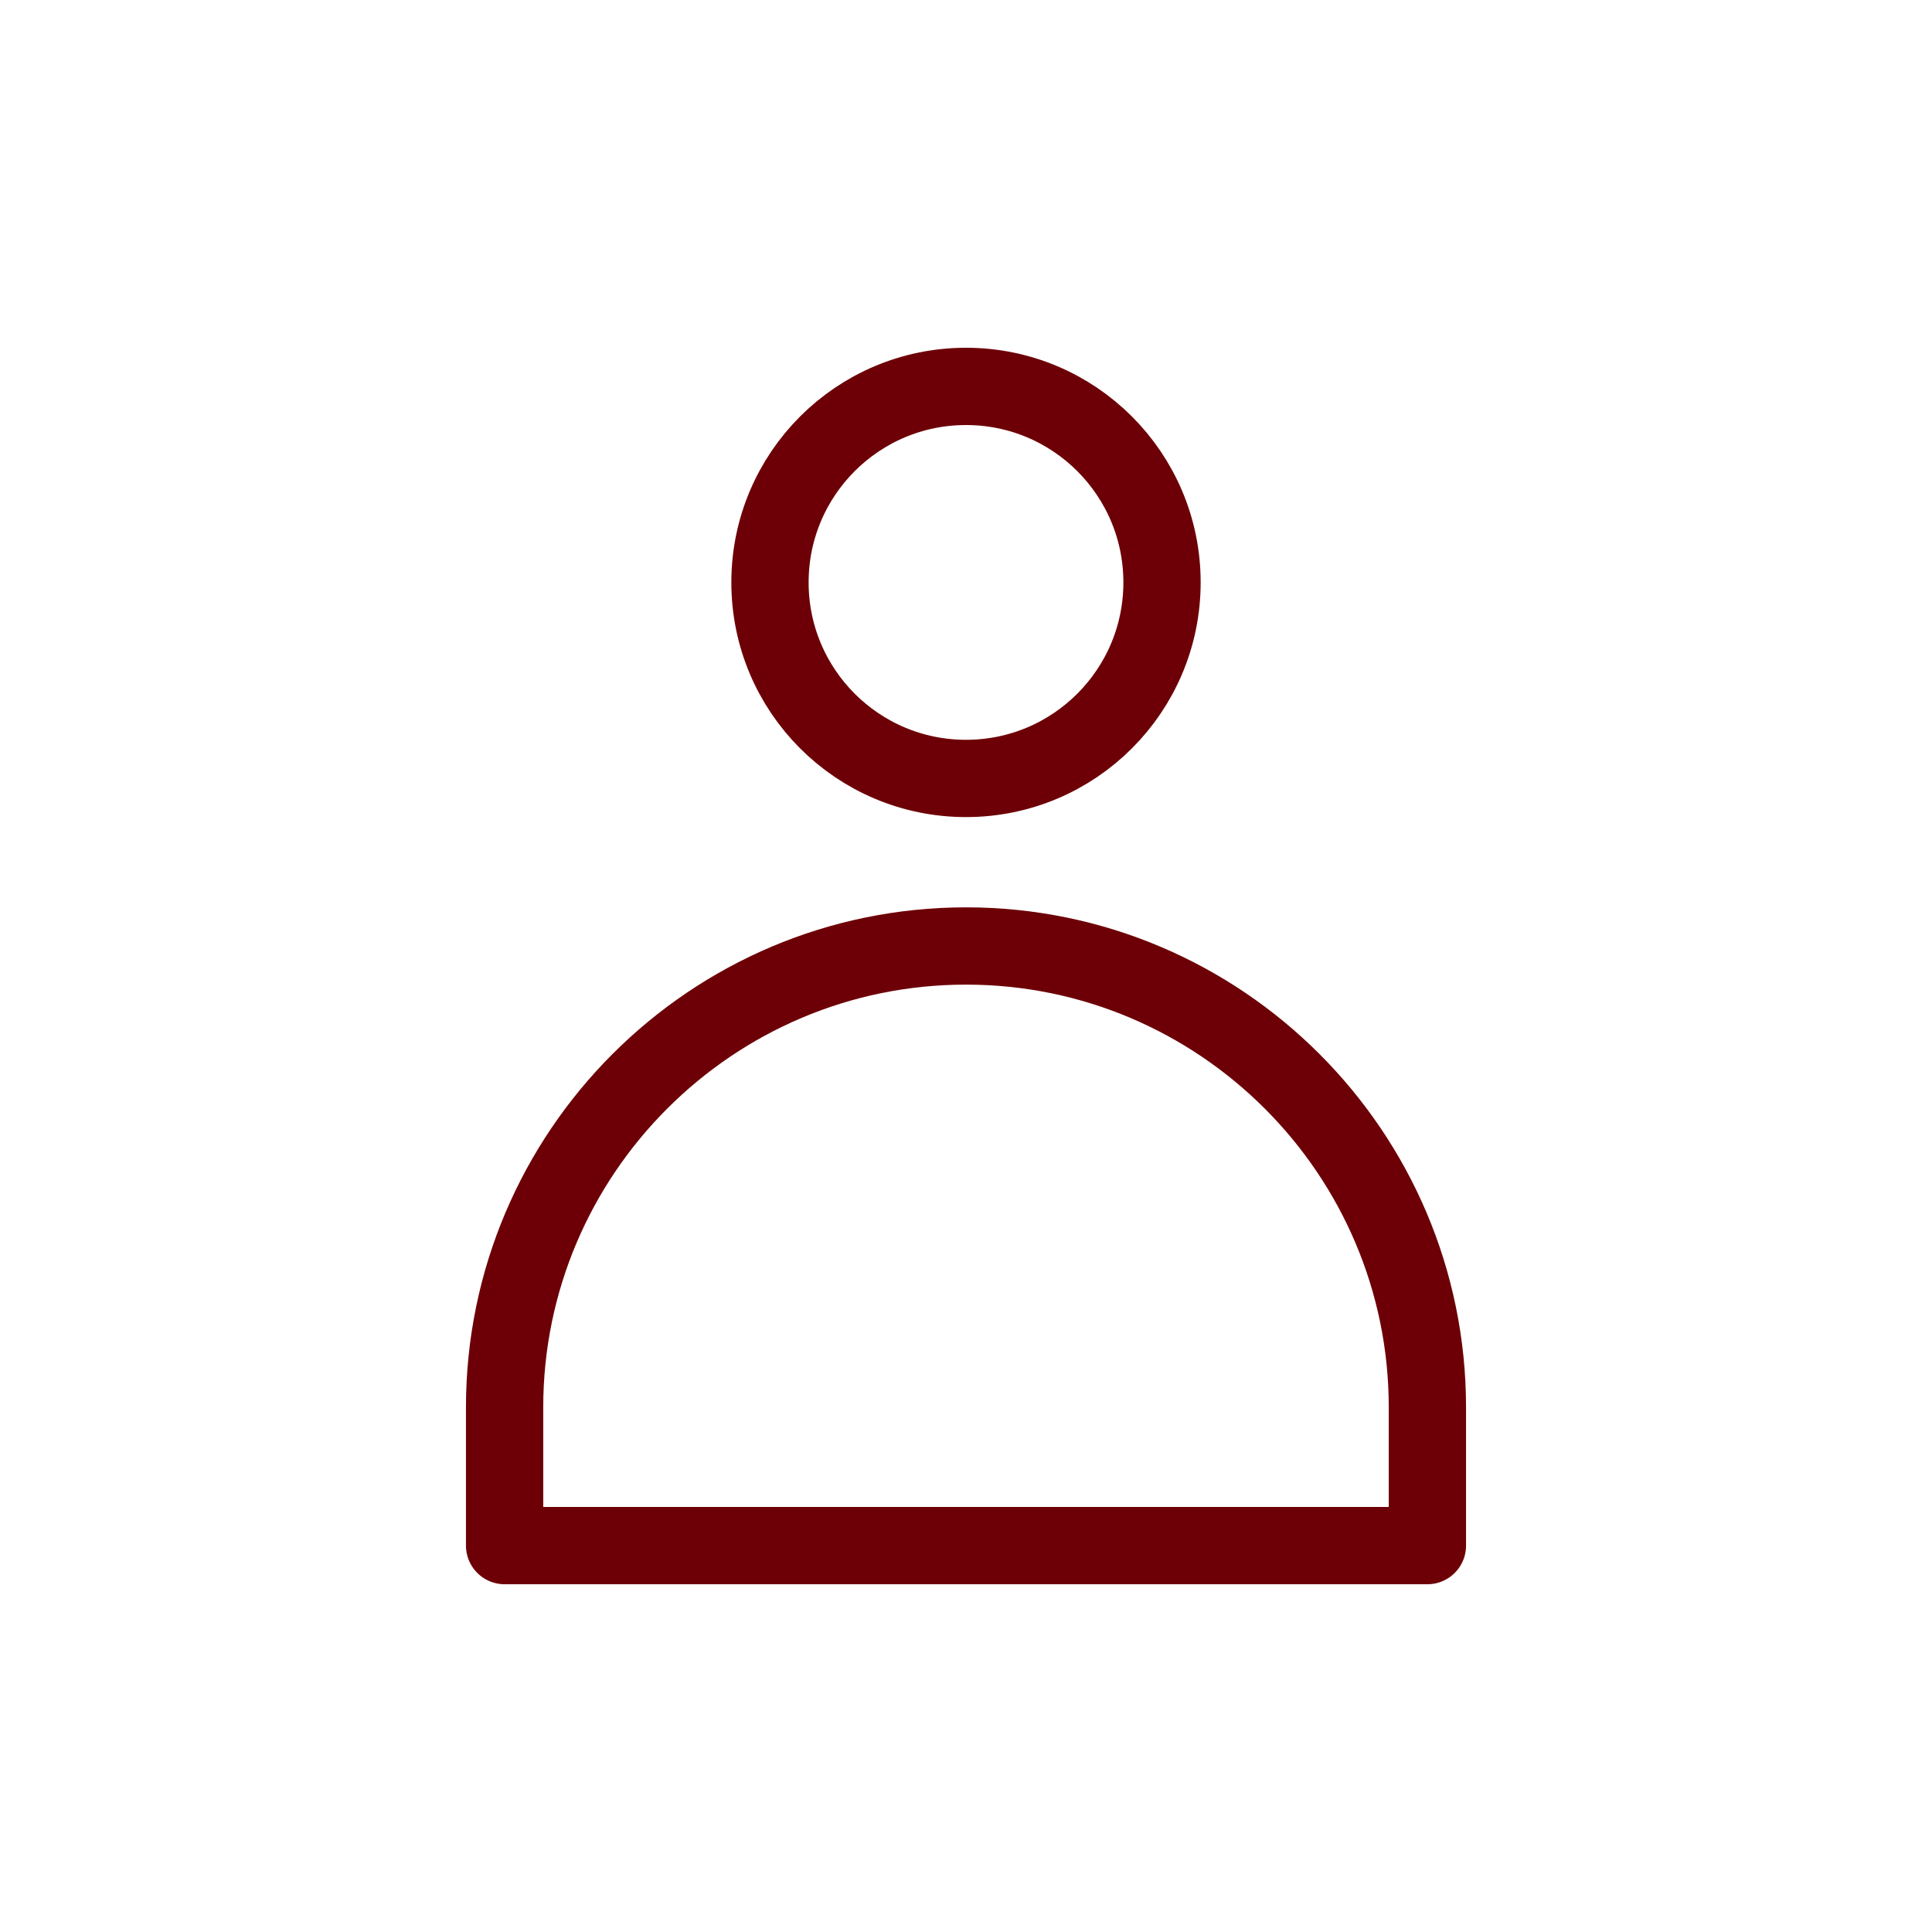 <?xml version="1.0" encoding="utf-8"?>
<!-- Generator: Adobe Illustrator 26.0.1, SVG Export Plug-In . SVG Version: 6.00 Build 0)  -->
<svg version="1.1" id="Layer_1" xmlns="http://www.w3.org/2000/svg" xmlns:xlink="http://www.w3.org/1999/xlink" x="0px" y="0px"
	 viewBox="0 0 50 50" enable-background="new 0 0 50 50" xml:space="preserve">
<g>
	<path fill="none" stroke="#6d0006" stroke-width="2" stroke-linejoin="round" stroke-miterlimit="10" d="M13.059,40h23.882
		v-3.577c0-6.584-5.357-11.941-11.941-11.941s-11.941,5.357-11.941,11.941V40z"/>
	<circle fill="none" stroke="#6d0006" stroke-width="2" stroke-miterlimit="10" cx="25" cy="15.073" r="5.073"/>
</g>
</svg>
